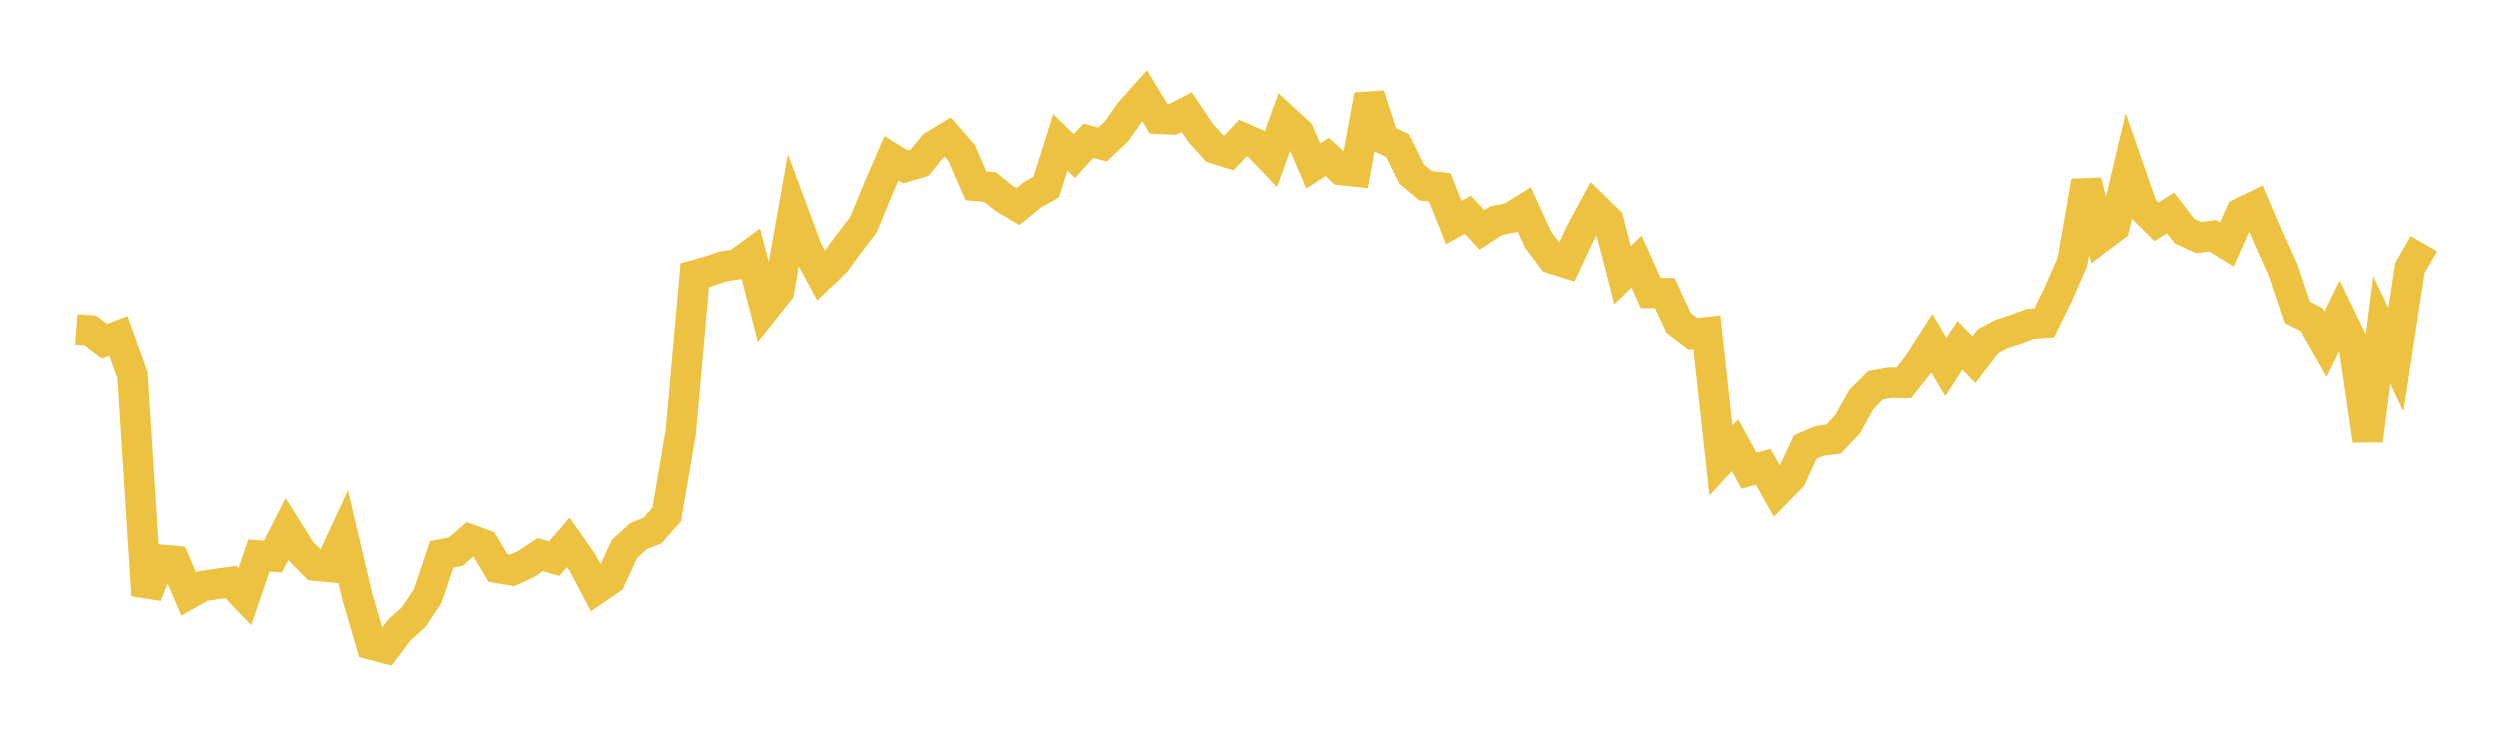 <svg width="164" height="48" xmlns="http://www.w3.org/2000/svg" xmlns:xlink="http://www.w3.org/1999/xlink"><path fill="none" stroke="rgb(237,194,64)" stroke-width="2" d="M5,21.619L5.922,21.69L6.844,22.391L7.766,22.045L8.689,24.596L9.611,39.051L10.533,36.712L11.455,36.798L12.377,38.961L13.299,38.442L14.222,38.306L15.144,38.174L16.066,39.133L16.988,36.439L17.91,36.51L18.832,34.698L19.754,36.168L20.677,37.101L21.599,37.188L22.521,35.204L23.443,39.12L24.365,42.281L25.287,42.526L26.21,41.304L27.132,40.491L28.054,39.105L28.976,36.362L29.898,36.182L30.82,35.386L31.743,35.724L32.665,37.255L33.587,37.414L34.509,36.997L35.431,36.382L36.353,36.642L37.275,35.577L38.198,36.892L39.12,38.637L40.042,38.01L40.964,36.004L41.886,35.166L42.808,34.793L43.731,33.748L44.653,28.361L45.575,18.062L46.497,17.808L47.419,17.492L48.341,17.35L49.263,16.673L50.186,20.254L51.108,19.093L52.03,13.906L52.952,16.383L53.874,18.098L54.796,17.218L55.719,15.955L56.641,14.76L57.563,12.527L58.485,10.386L59.407,10.947L60.329,10.675L61.251,9.555L62.174,8.997L63.096,10.053L64.018,12.194L64.94,12.273L65.862,13.012L66.784,13.553L67.707,12.792L68.629,12.274L69.551,9.34L70.473,10.241L71.395,9.235L72.317,9.488L73.24,8.62L74.162,7.308L75.084,6.282L76.006,7.801L76.928,7.839L77.85,7.357L78.772,8.73L79.695,9.747L80.617,10.039L81.539,9.059L82.461,9.46L83.383,10.421L84.305,7.877L85.228,8.729L86.15,10.889L87.072,10.299L87.994,11.156L88.916,11.254L89.838,6.244L90.76,9.11L91.683,9.559L92.605,11.426L93.527,12.196L94.449,12.294L95.371,14.605L96.293,14.099L97.216,15.092L98.138,14.487L99.06,14.305L99.982,13.736L100.904,15.741L101.826,16.973L102.749,17.264L103.671,15.294L104.593,13.591L105.515,14.49L106.437,18.06L107.359,17.17L108.281,19.236L109.204,19.241L110.126,21.21L111.048,21.908L111.97,21.807L112.892,30.202L113.814,29.199L114.737,30.876L115.659,30.612L116.581,32.244L117.503,31.304L118.425,29.311L119.347,28.918L120.269,28.803L121.192,27.825L122.114,26.185L123.036,25.26L123.958,25.094L124.88,25.106L125.802,23.947L126.725,22.517L127.647,24.08L128.569,22.656L129.491,23.597L130.413,22.387L131.335,21.903L132.257,21.612L133.18,21.262L134.102,21.191L135.024,19.317L135.946,17.203L136.868,11.893L137.79,15.577L138.713,14.883L139.635,10.993L140.557,13.644L141.479,14.556L142.401,13.972L143.323,15.175L144.246,15.597L145.168,15.477L146.09,16.045L147.012,13.98L147.934,13.531L148.856,15.697L149.778,17.738L150.701,20.509L151.623,20.977L152.545,22.581L153.467,20.692L154.389,22.592L155.311,28.885L156.234,21.65L157.156,23.603L158.078,17.588L159,15.996"></path></svg>